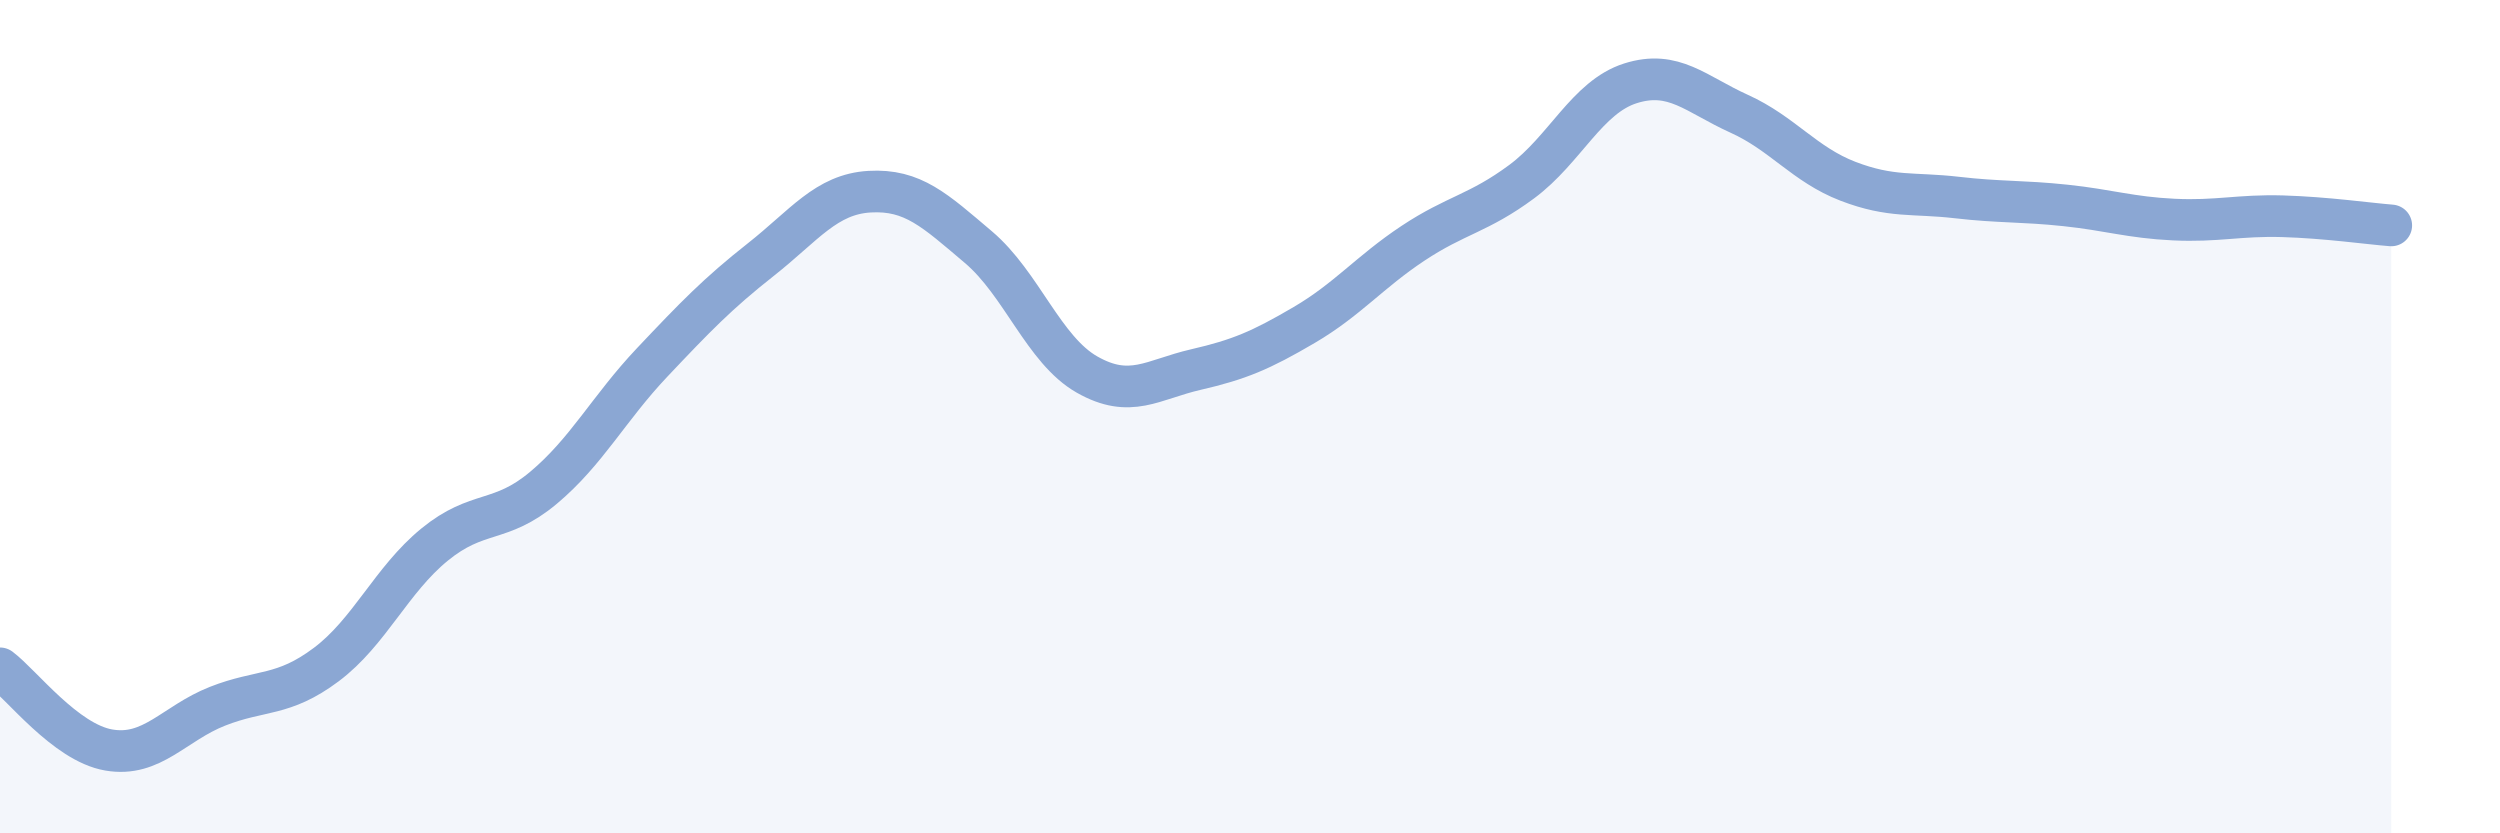 
    <svg width="60" height="20" viewBox="0 0 60 20" xmlns="http://www.w3.org/2000/svg">
      <path
        d="M 0,16.04 C 0.52,16.43 1.57,17.82 2.61,18 C 3.65,18.18 4.18,17.36 5.22,16.95 C 6.26,16.54 6.79,16.73 7.83,15.95 C 8.87,15.17 9.39,13.92 10.43,13.07 C 11.47,12.22 12,12.58 13.04,11.71 C 14.08,10.84 14.61,9.8 15.65,8.7 C 16.69,7.6 17.22,7.05 18.26,6.23 C 19.3,5.41 19.83,4.66 20.87,4.6 C 21.91,4.54 22.44,5.05 23.48,5.93 C 24.52,6.81 25.05,8.4 26.09,8.99 C 27.13,9.58 27.66,9.11 28.7,8.87 C 29.74,8.63 30.26,8.41 31.3,7.8 C 32.34,7.19 32.87,6.53 33.91,5.84 C 34.95,5.15 35.48,5.13 36.52,4.36 C 37.56,3.59 38.09,2.33 39.13,2 C 40.17,1.67 40.7,2.26 41.74,2.73 C 42.78,3.2 43.31,3.95 44.35,4.35 C 45.39,4.75 45.92,4.62 46.96,4.74 C 48,4.86 48.53,4.82 49.57,4.93 C 50.61,5.04 51.13,5.22 52.17,5.27 C 53.21,5.32 53.74,5.16 54.78,5.19 C 55.82,5.22 56.87,5.37 57.39,5.41L57.39 20L0 20Z"
        fill="#8ba7d3"
        opacity="0.1"
        stroke-linecap="round"
        stroke-linejoin="round"
      />
      <path
        d="M 0,16.04 C 0.52,16.43 1.57,17.82 2.61,18 C 3.65,18.18 4.18,17.36 5.22,16.95 C 6.26,16.54 6.79,16.73 7.83,15.95 C 8.87,15.17 9.39,13.92 10.43,13.07 C 11.47,12.22 12,12.58 13.04,11.71 C 14.08,10.84 14.61,9.8 15.65,8.7 C 16.69,7.6 17.22,7.05 18.26,6.23 C 19.3,5.41 19.83,4.66 20.87,4.6 C 21.91,4.54 22.44,5.05 23.48,5.93 C 24.52,6.81 25.05,8.4 26.09,8.99 C 27.13,9.58 27.66,9.11 28.7,8.87 C 29.74,8.63 30.26,8.41 31.3,7.8 C 32.34,7.19 32.87,6.53 33.91,5.84 C 34.95,5.15 35.48,5.13 36.52,4.36 C 37.56,3.59 38.09,2.33 39.13,2 C 40.17,1.67 40.7,2.26 41.74,2.73 C 42.78,3.2 43.31,3.95 44.35,4.35 C 45.39,4.75 45.92,4.62 46.96,4.74 C 48,4.86 48.53,4.82 49.57,4.93 C 50.61,5.04 51.13,5.22 52.17,5.27 C 53.21,5.32 53.74,5.16 54.78,5.19 C 55.82,5.22 56.87,5.37 57.39,5.41"
        stroke="#8ba7d3"
        stroke-width="1"
        fill="none"
        stroke-linecap="round"
        stroke-linejoin="round"
      />
    </svg>
  